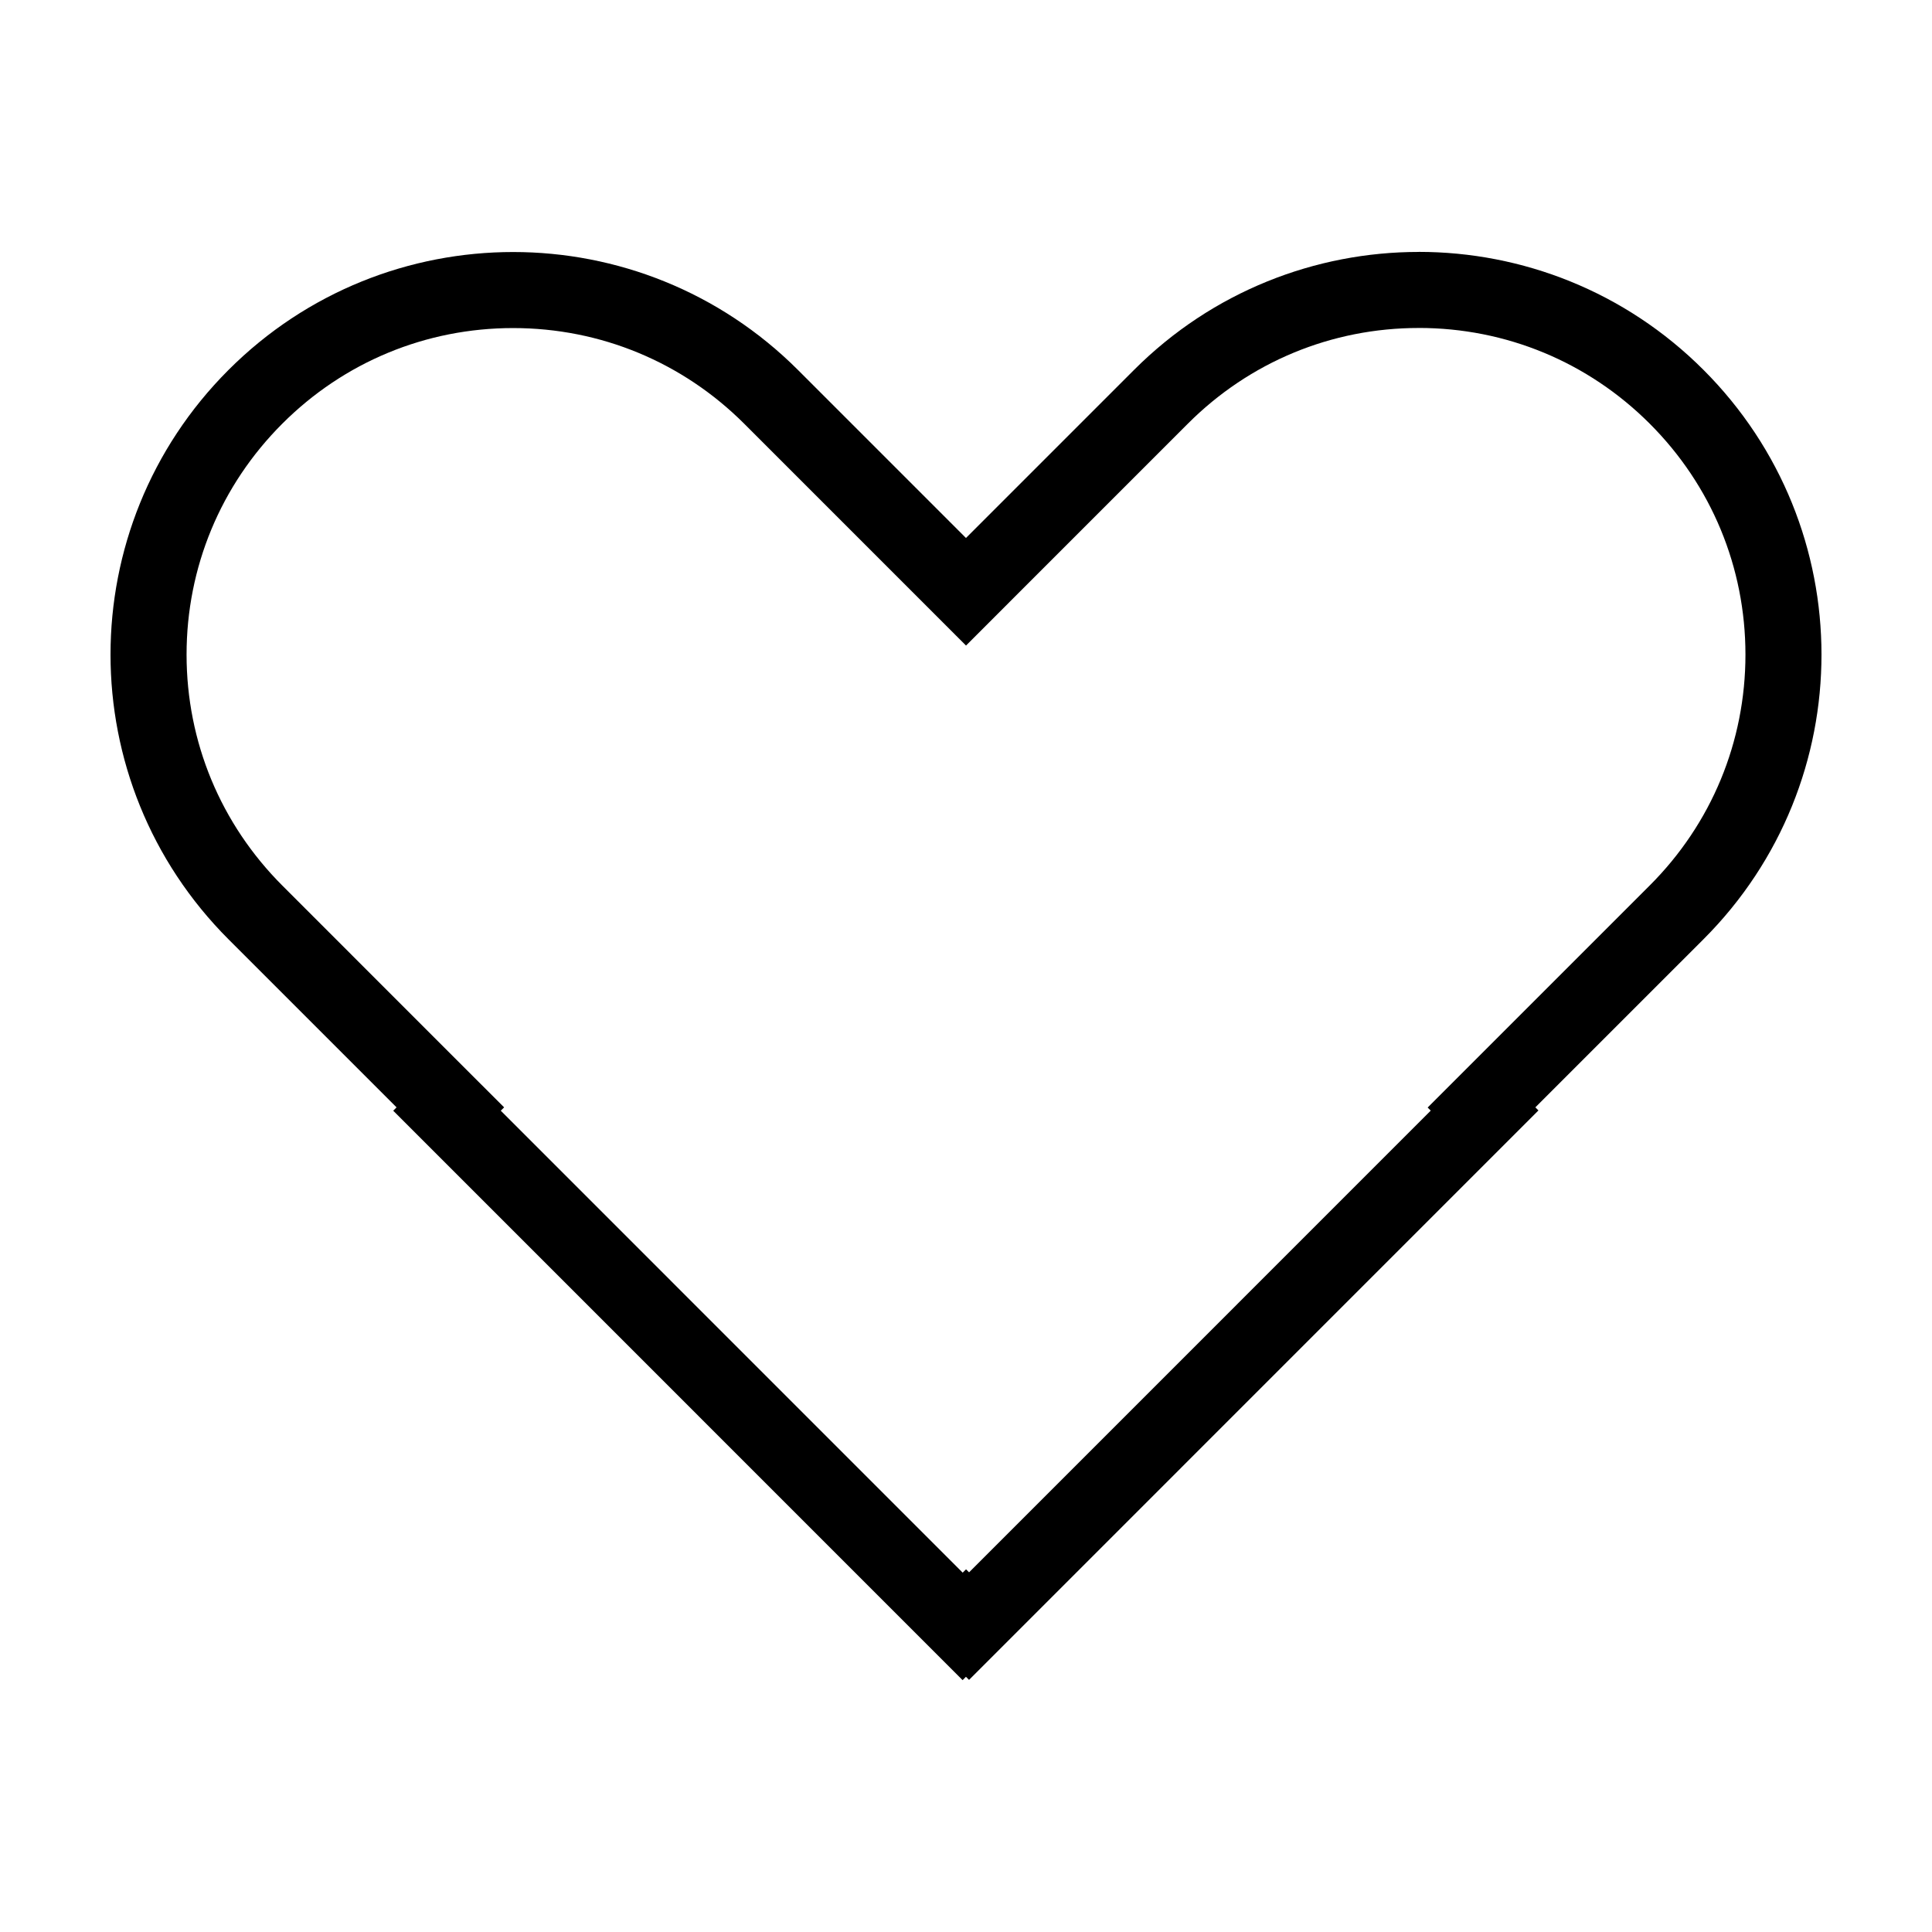<?xml version="1.0" encoding="UTF-8"?>
<!-- Uploaded to: SVG Repo, www.svgrepo.com, Generator: SVG Repo Mixer Tools -->
<svg fill="#000000" width="800px" height="800px" version="1.1" viewBox="144 144 512 512" xmlns="http://www.w3.org/2000/svg">
 <path d="m519.98 230.91c23.121 0 44.855 9.008 61.211 25.363 16.355 16.355 25.367 38.082 25.371 61.188 0.004 23.105-8.996 44.836-25.363 61.191l-58.855 58.855 0.82 0.816-122.35 122.36-0.801-0.801-0.891 0.887-122.41-122.42 0.887-0.887-14.254-14.246-44.48-44.488c-16.395-16.383-25.422-38.137-25.422-61.258 0-23.102 9.012-44.828 25.371-61.191 16.34-16.344 38.066-25.34 61.176-25.34 23.137 0 44.898 9.02 61.273 25.391l44.488 44.492 14.254 14.258 14.246-14.258 44.562-44.562c16.34-16.348 38.066-25.344 61.168-25.344m0-20.152c-27.301 0-54.594 10.414-75.426 31.242l-44.562 44.566-44.488-44.492c-20.863-20.863-48.199-31.293-75.52-31.293-27.301 0-54.598 10.414-75.426 31.246-41.672 41.672-41.734 109.18 0.055 150.95l44.48 44.48-0.887 0.887 150.89 150.9 0.887-0.887 0.82 0.82 150.9-150.91-0.82-0.816 44.566-44.562c41.707-41.699 41.664-109.2-0.016-150.88-20.836-20.844-48.152-31.262-75.457-31.266z"/>
</svg>